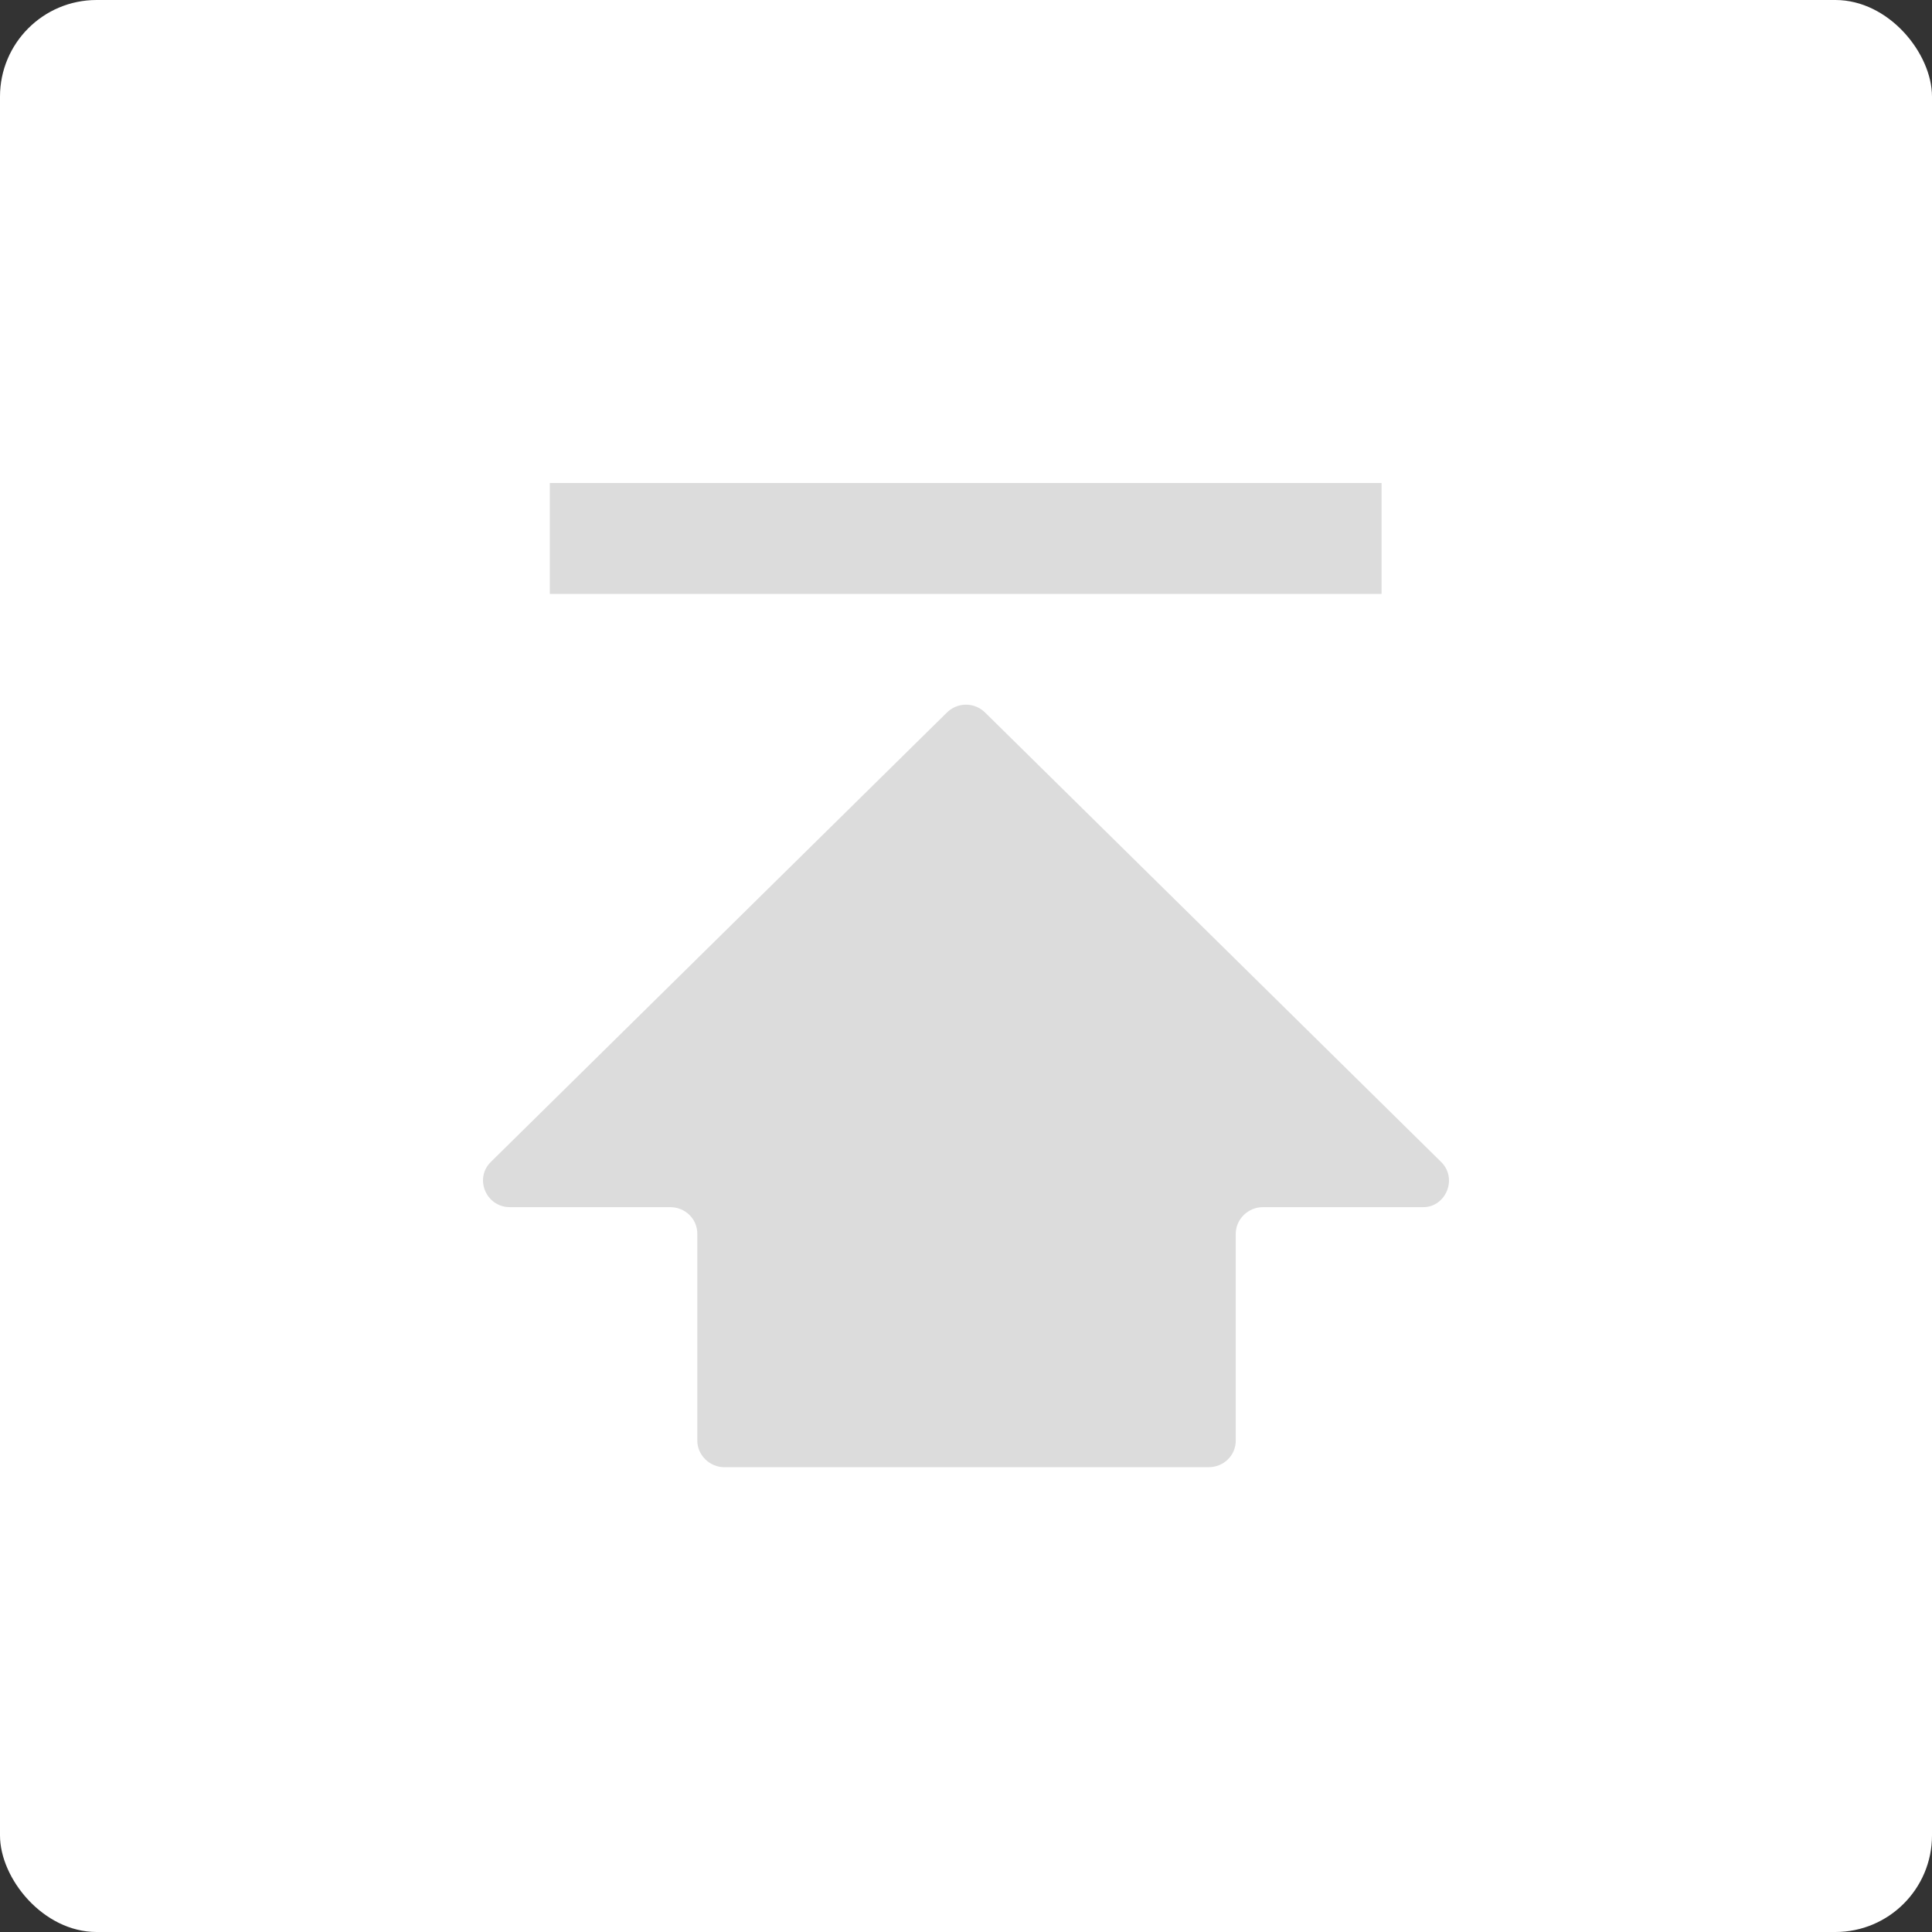 <?xml version="1.0" encoding="UTF-8"?>
<svg width="40px" height="40px" viewBox="0 0 40 40" version="1.1" xmlns="http://www.w3.org/2000/svg" xmlns:xlink="http://www.w3.org/1999/xlink">
    <rect x="0" y="0" width="40" height="40" fill="#333333" stroke="none"/>
    <title>回到顶部</title>
    <g id="页面-1" stroke="none" stroke-width="1" fill="none" fill-rule="evenodd">
        <g id="帮助中心-时间设置" transform="translate(-1580, -3550)">
            <g id="回到顶部" transform="translate(1580, 3550)">
                <rect id="矩形" fill="#FFFFFF" x="0" y="0" width="40" height="40" rx="2"></rect>
                <path d="M29.832,24.052 L20.396,14.753 C20.177,14.535 19.823,14.535 19.604,14.753 L10.167,24.052 C9.811,24.396 10.063,24.993 10.557,24.993 L13.875,24.993 C14.185,24.993 14.437,25.234 14.437,25.544 L14.437,29.826 C14.437,30.125 14.69,30.377 15,30.377 L25.022,30.377 C25.332,30.377 25.585,30.136 25.585,29.826 L25.585,25.544 C25.585,25.246 25.837,24.993 26.147,24.993 L29.465,24.993 C29.936,24.993 30.188,24.396 29.832,24.052 Z M11.384,10 L28.604,10 L28.604,12.296 L11.384,12.296 L11.384,10 Z" id="形状" fill="#DCDCDC" fill-rule="nonzero"></path>
            </g>
        </g>
    </g>
</svg>